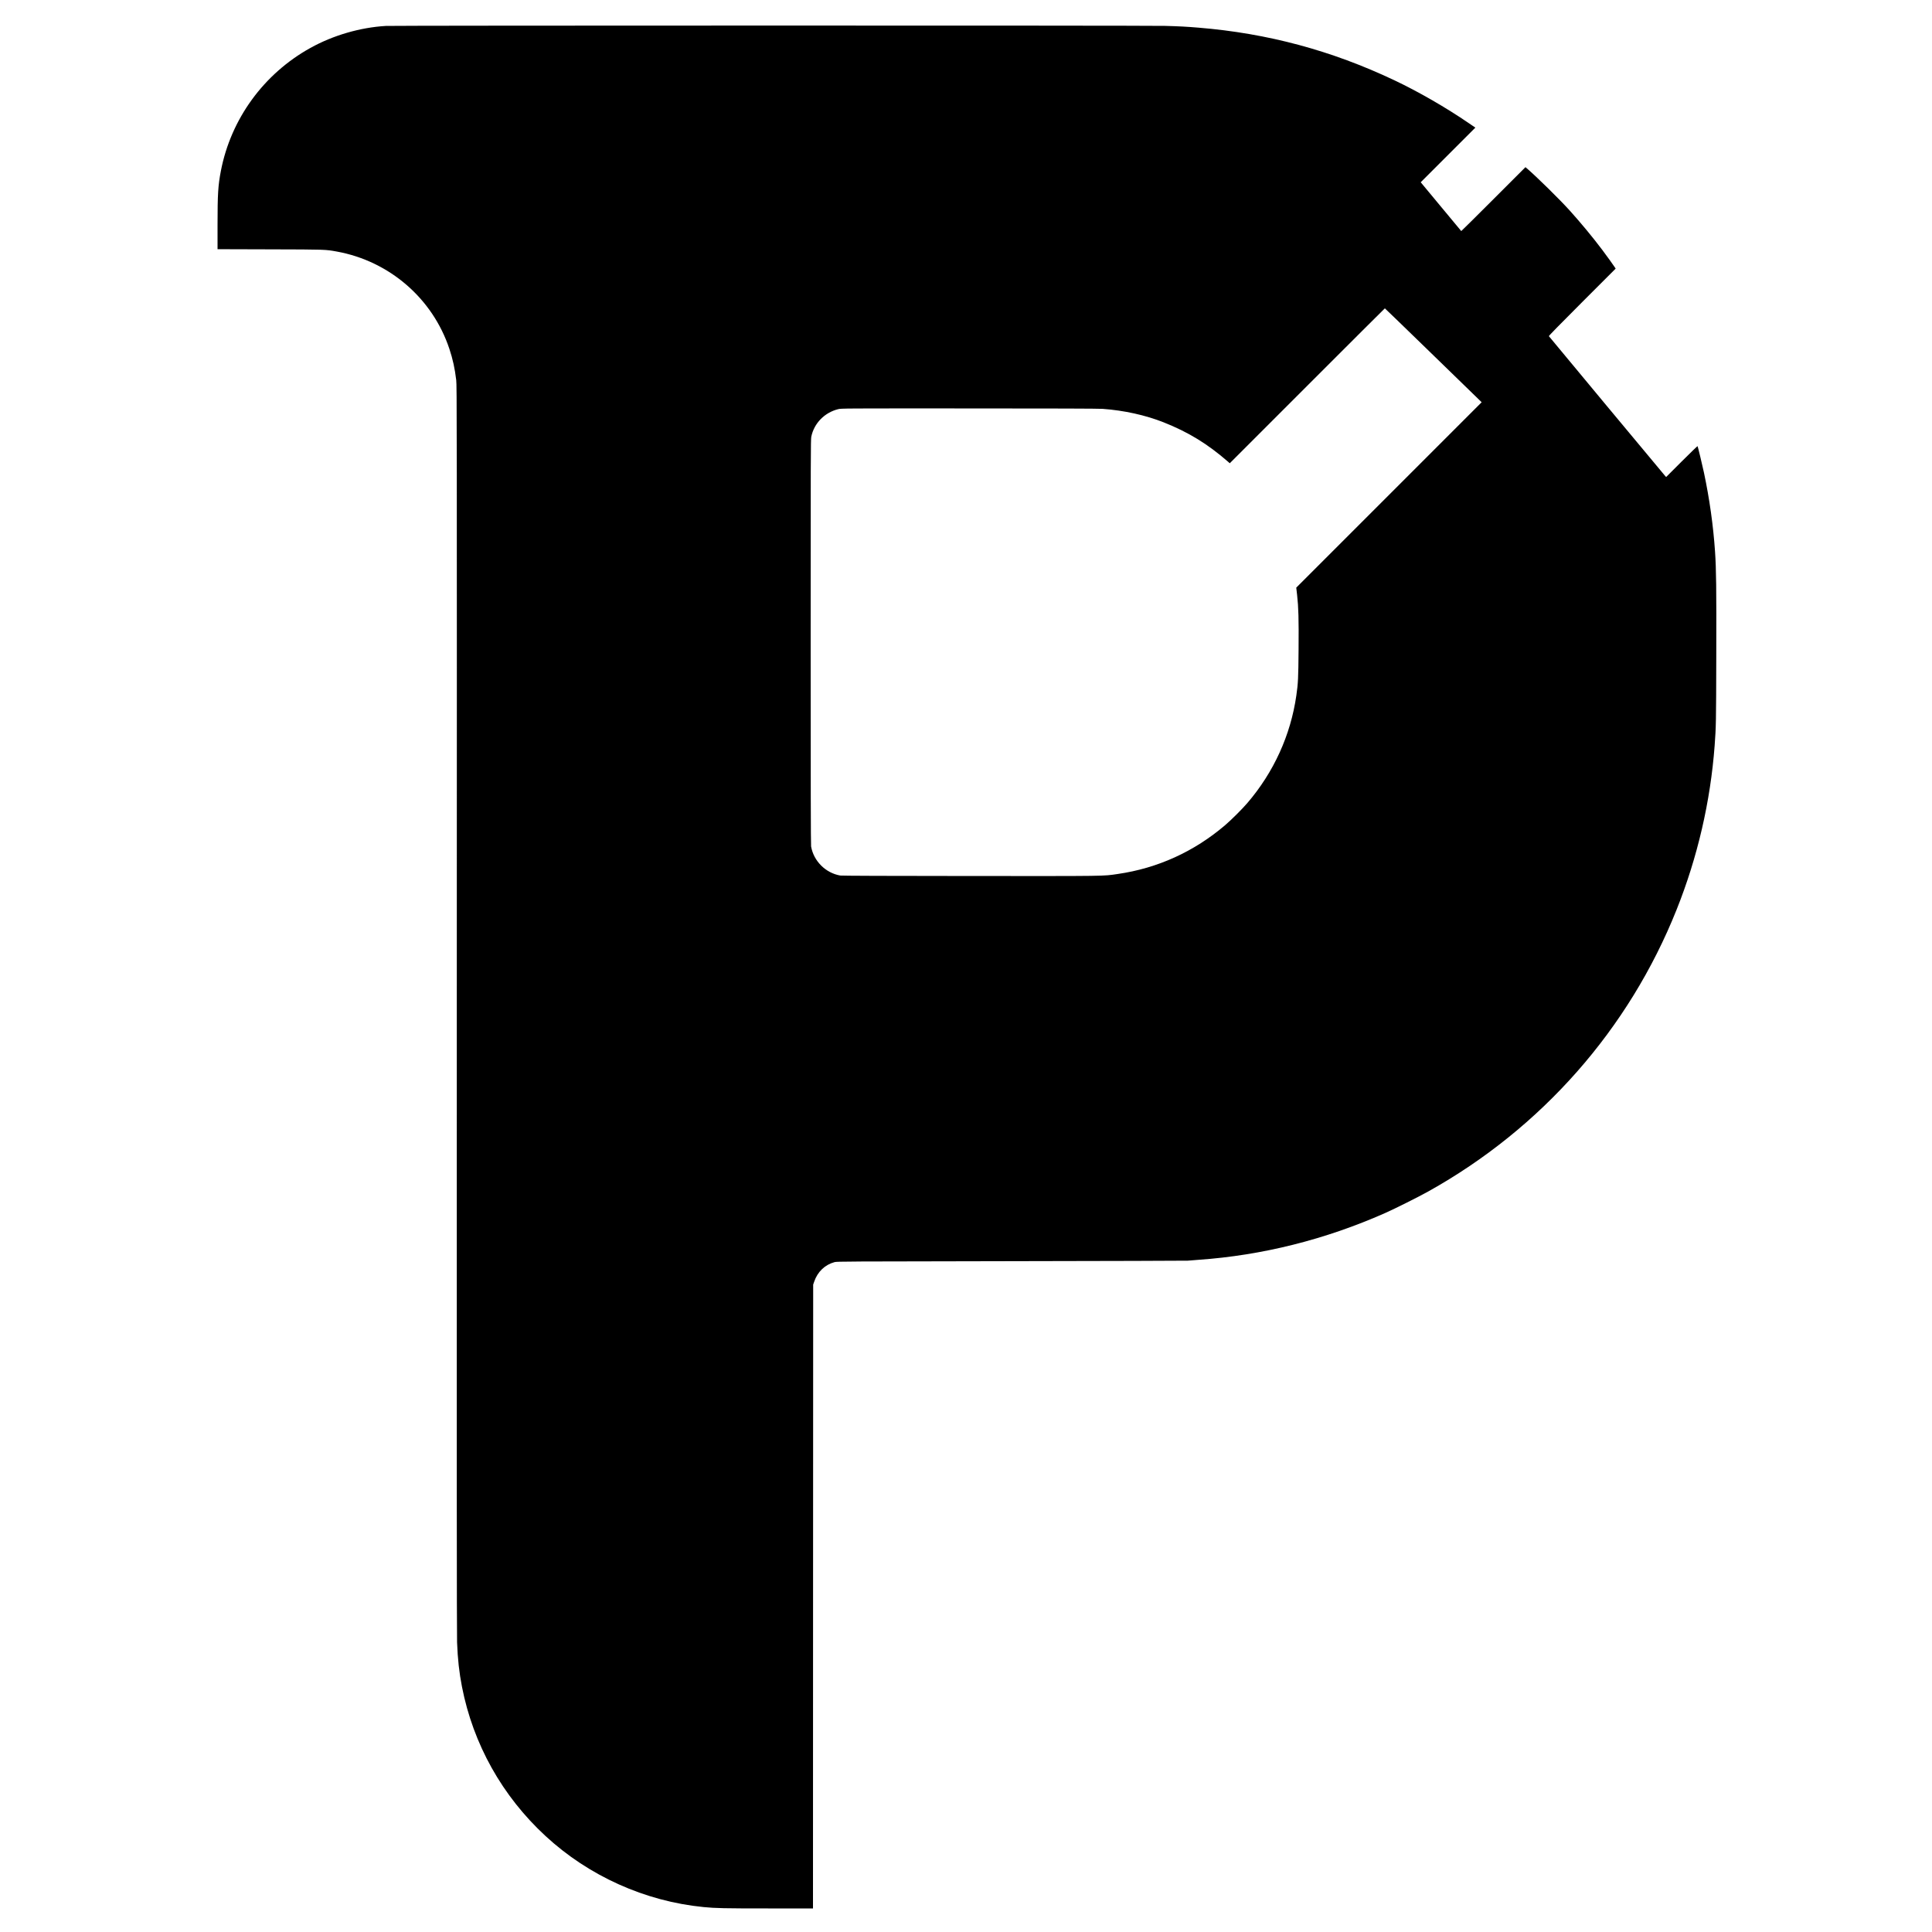 <?xml version="1.0" standalone="no"?>
<!DOCTYPE svg PUBLIC "-//W3C//DTD SVG 20010904//EN"
 "http://www.w3.org/TR/2001/REC-SVG-20010904/DTD/svg10.dtd">
<svg version="1.0" xmlns="http://www.w3.org/2000/svg"
 width="5000pt" height="5000pt" viewBox="0 0 5000 5000"
 preserveAspectRatio="xMidYMid meet">
<g transform="translate(0,5000) scale(0.1,-0.1)"
fill="#000000" stroke="none">
<path d="M9985 49329 c-666 -40 -1364 -243 -1951 -569 -1209 -670 -2059 -1839
-2318 -3185 -72 -376 -86 -598 -86 -1392 l0 -632 1358 -4 c1459 -4 1429 -3
1729 -57 1360 -247 2480 -1215 2913 -2519 89 -268 141 -505 177 -808 17 -141
18 -863 15 -16258 -3 -11522 -1 -16195 7 -16407 16 -433 54 -779 127 -1153
290 -1484 1040 -2824 2160 -3859 1121 -1037 2578 -1692 4094 -1841 313 -30
525 -35 1667 -35 l1163 0 2 8073 3 8072 24 70 c88 261 277 443 531 512 61 16
312 18 4575 24 2481 4 4535 10 4565 13 30 4 154 13 275 22 1648 115 3278 523
4831 1210 263 117 857 414 1119 560 2928 1632 5190 4198 6424 7289 544 1360
877 2799 986 4250 36 495 38 563 42 2315 5 1783 -1 2241 -32 2705 -46 676
-142 1357 -286 2040 -41 194 -157 673 -166 689 -3 4 -187 -173 -409 -395
l-404 -404 -24 25 c-29 31 -3000 3602 -3011 3620 -5 8 264 284 860 880 l868
868 -18 29 c-44 68 -213 302 -330 458 -251 333 -550 694 -844 1020 -253 281
-874 892 -1119 1099 l-23 20 -829 -829 c-456 -456 -831 -827 -833 -825 -2 3
-239 288 -527 634 l-522 629 707 707 707 707 -169 115 c-581 399 -1308 818
-1928 1111 -1625 770 -3277 1214 -5065 1361 -315 26 -495 36 -867 46 -444 12
-19965 11 -20168 -1z m27055 -8470 c657 -638 1220 -1185 1250 -1215 l55 -54
-2399 -2399 -2399 -2399 22 -191 c36 -318 44 -615 38 -1401 -6 -758 -12 -879
-58 -1200 -147 -1025 -585 -1987 -1270 -2785 -135 -157 -411 -432 -570 -568
-804 -687 -1750 -1117 -2784 -1266 -392 -57 -207 -54 -3810 -52 -2161 1 -3330
6 -3368 12 -381 66 -689 373 -756 753 -8 41 -11 1679 -11 5293 0 4743 1 5241
16 5311 72 348 342 625 696 713 83 20 90 20 3393 19 2142 0 3359 -4 3450 -11
556 -40 1114 -164 1580 -349 646 -257 1134 -556 1671 -1023 l40 -36 2005 2005
c1102 1102 2006 2004 2009 2004 3 0 543 -522 1200 -1161z"/>
</g>
</svg>
